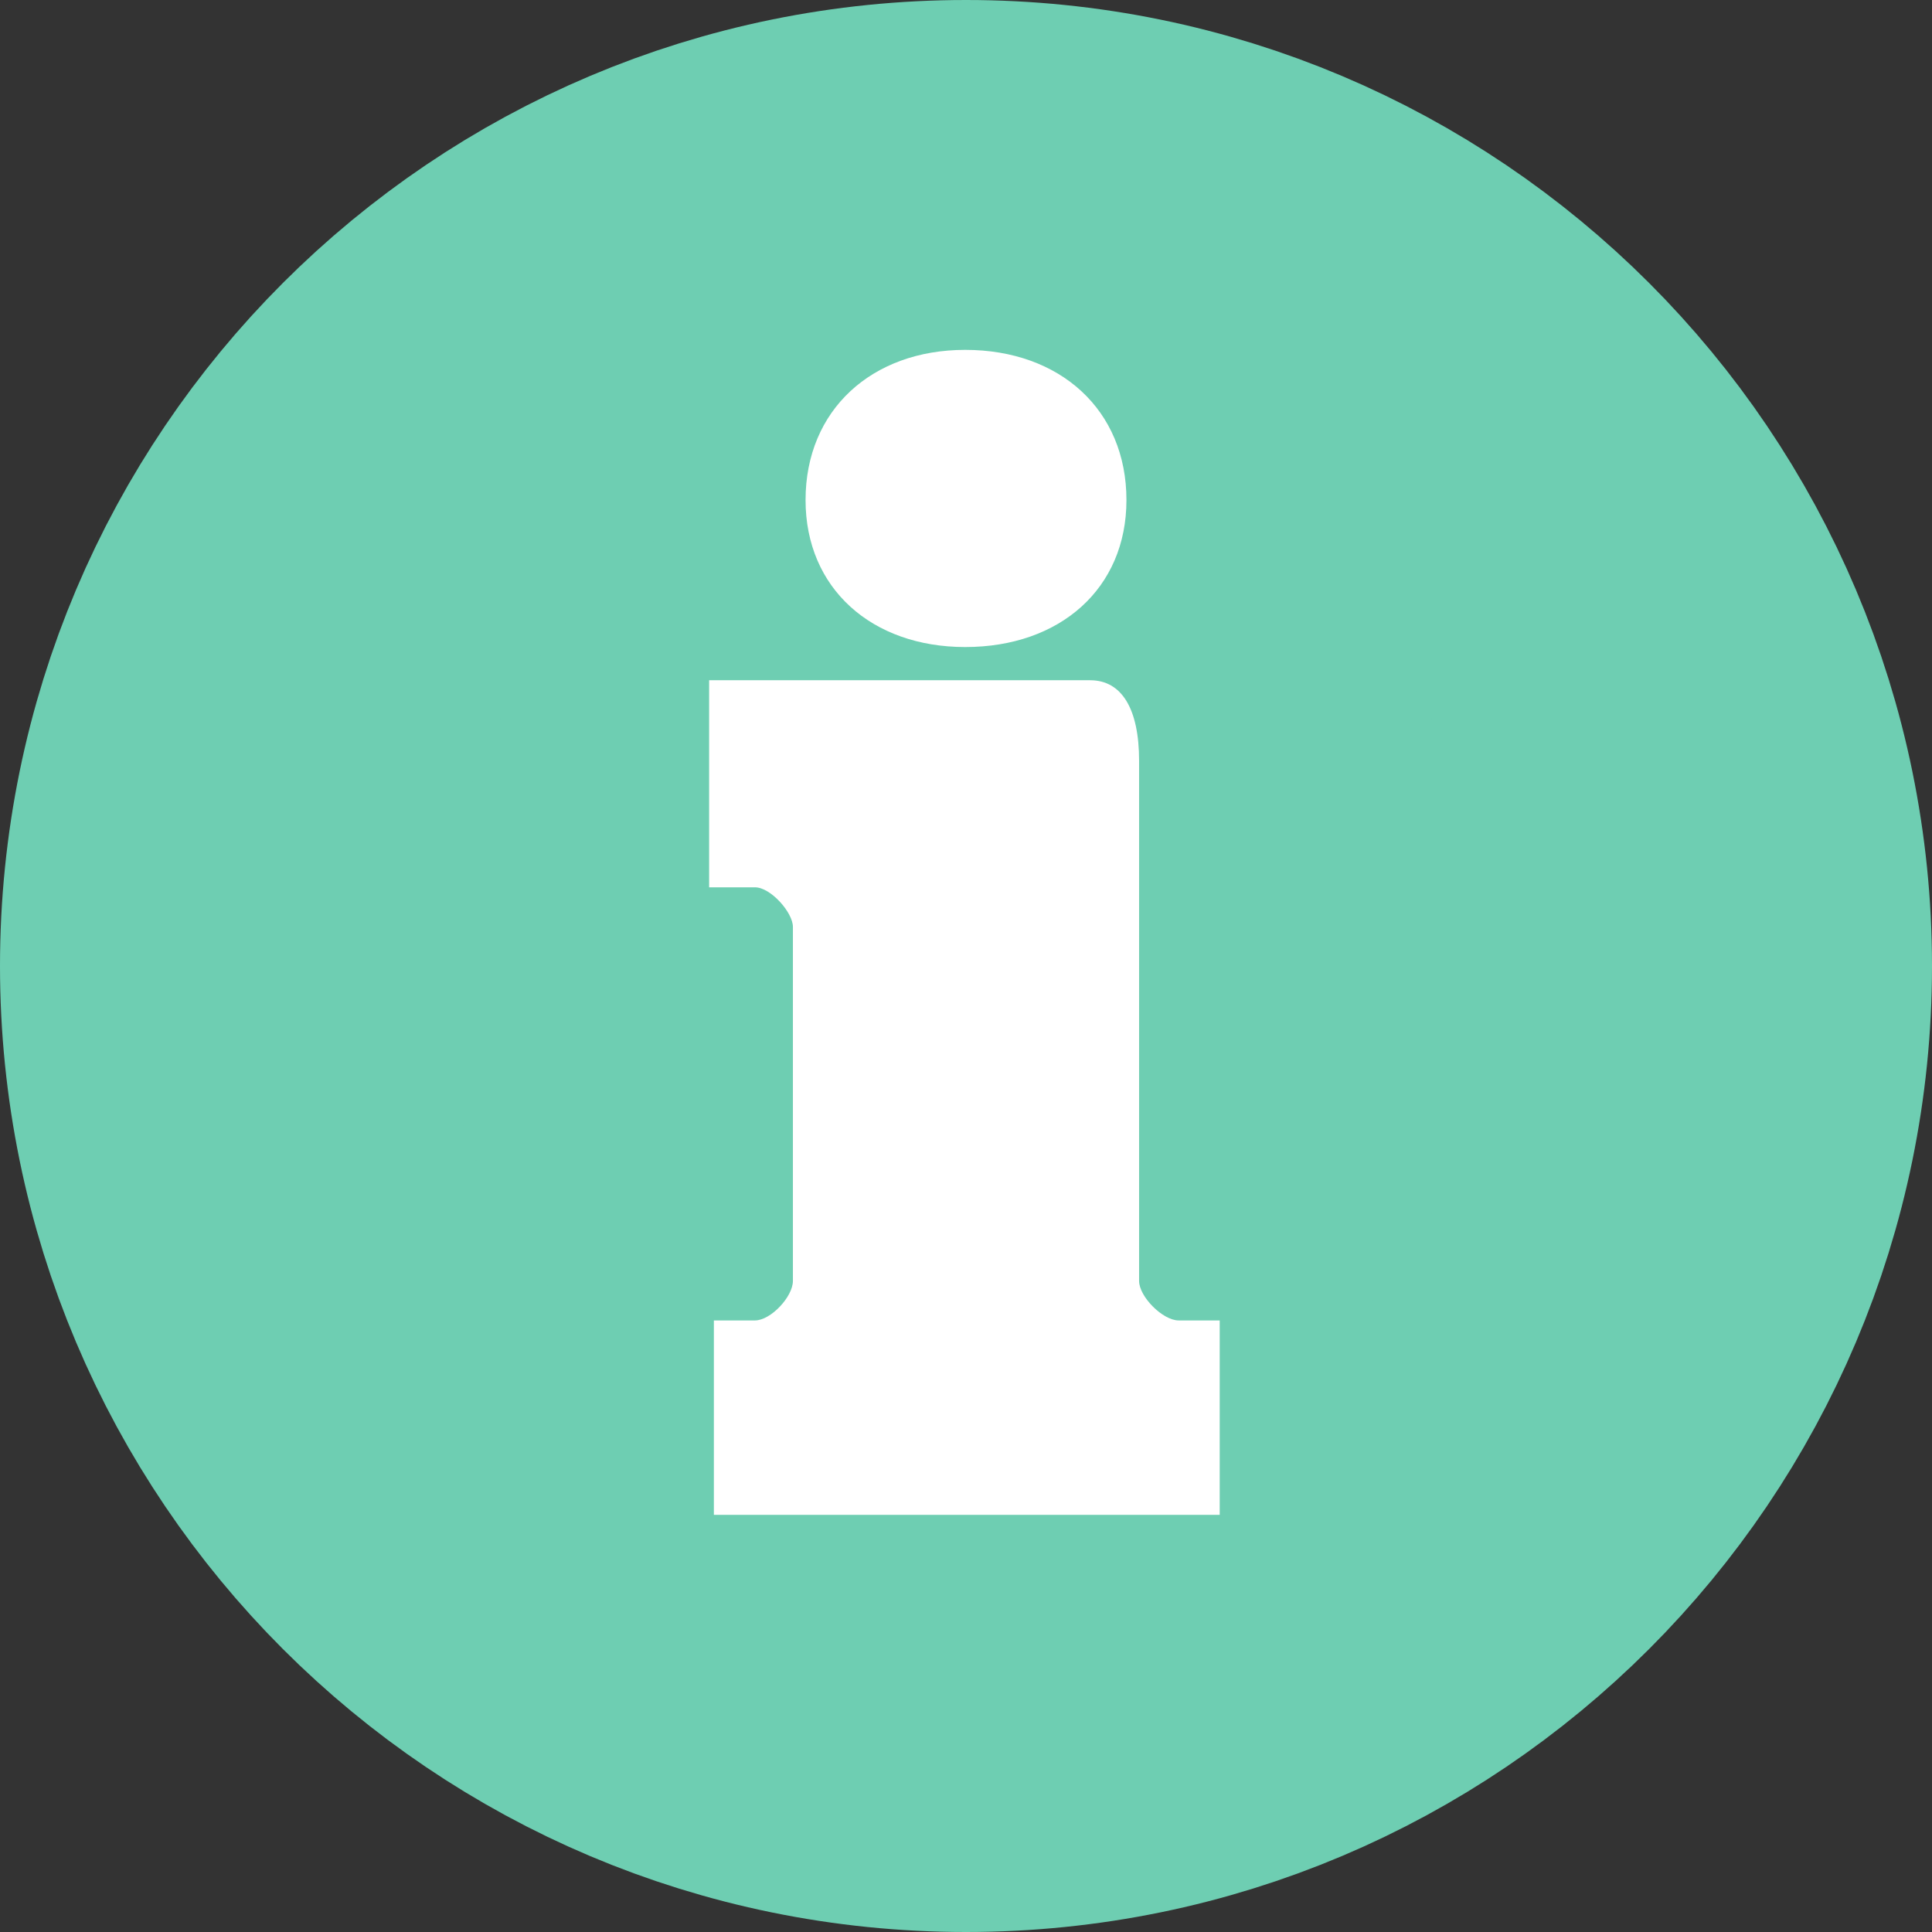 <svg width="44" height="44" viewBox="0 0 44 44" fill="none" xmlns="http://www.w3.org/2000/svg">
<rect x="0" y="0" width="44" height="44" fill="#333333" stroke="none"/>
<g clip-path="url(#clip0_714_1143)">
<path d="M39 22C39 12.611 31.389 5 22 5C12.611 5 5 12.611 5 22C5 31.389 12.611 39 22 39C31.389 39 39 31.389 39 22Z" fill="#6ECEB2"/>
<path d="M39 22C39 12.611 31.389 5 22 5C12.611 5 5 12.611 5 22C5 31.389 12.611 39 22 39C31.389 39 39 31.389 39 22Z" stroke="#6ECEB2" stroke-width="10"/>
<path d="M16.258 34.5V30.072H17.194C17.554 30.072 18.058 29.532 18.058 29.172V21.108C18.058 20.784 17.554 20.208 17.194 20.208H16.15V15.492H24.826C25.546 15.492 25.942 16.14 25.942 17.328V29.172C25.942 29.532 26.482 30.072 26.842 30.072H27.778V34.5H16.258ZM21.982 14.736C19.858 14.736 18.346 13.404 18.346 11.388C18.346 9.336 19.858 7.968 21.982 7.968C24.142 7.968 25.654 9.336 25.654 11.388C25.654 13.404 24.142 14.736 21.982 14.736Z" fill="white"/>
</g>
<defs>
<clipPath id="clip0_714_1143">
<rect width="44" height="44" fill="white"/>
</clipPath>
</defs>
</svg>

